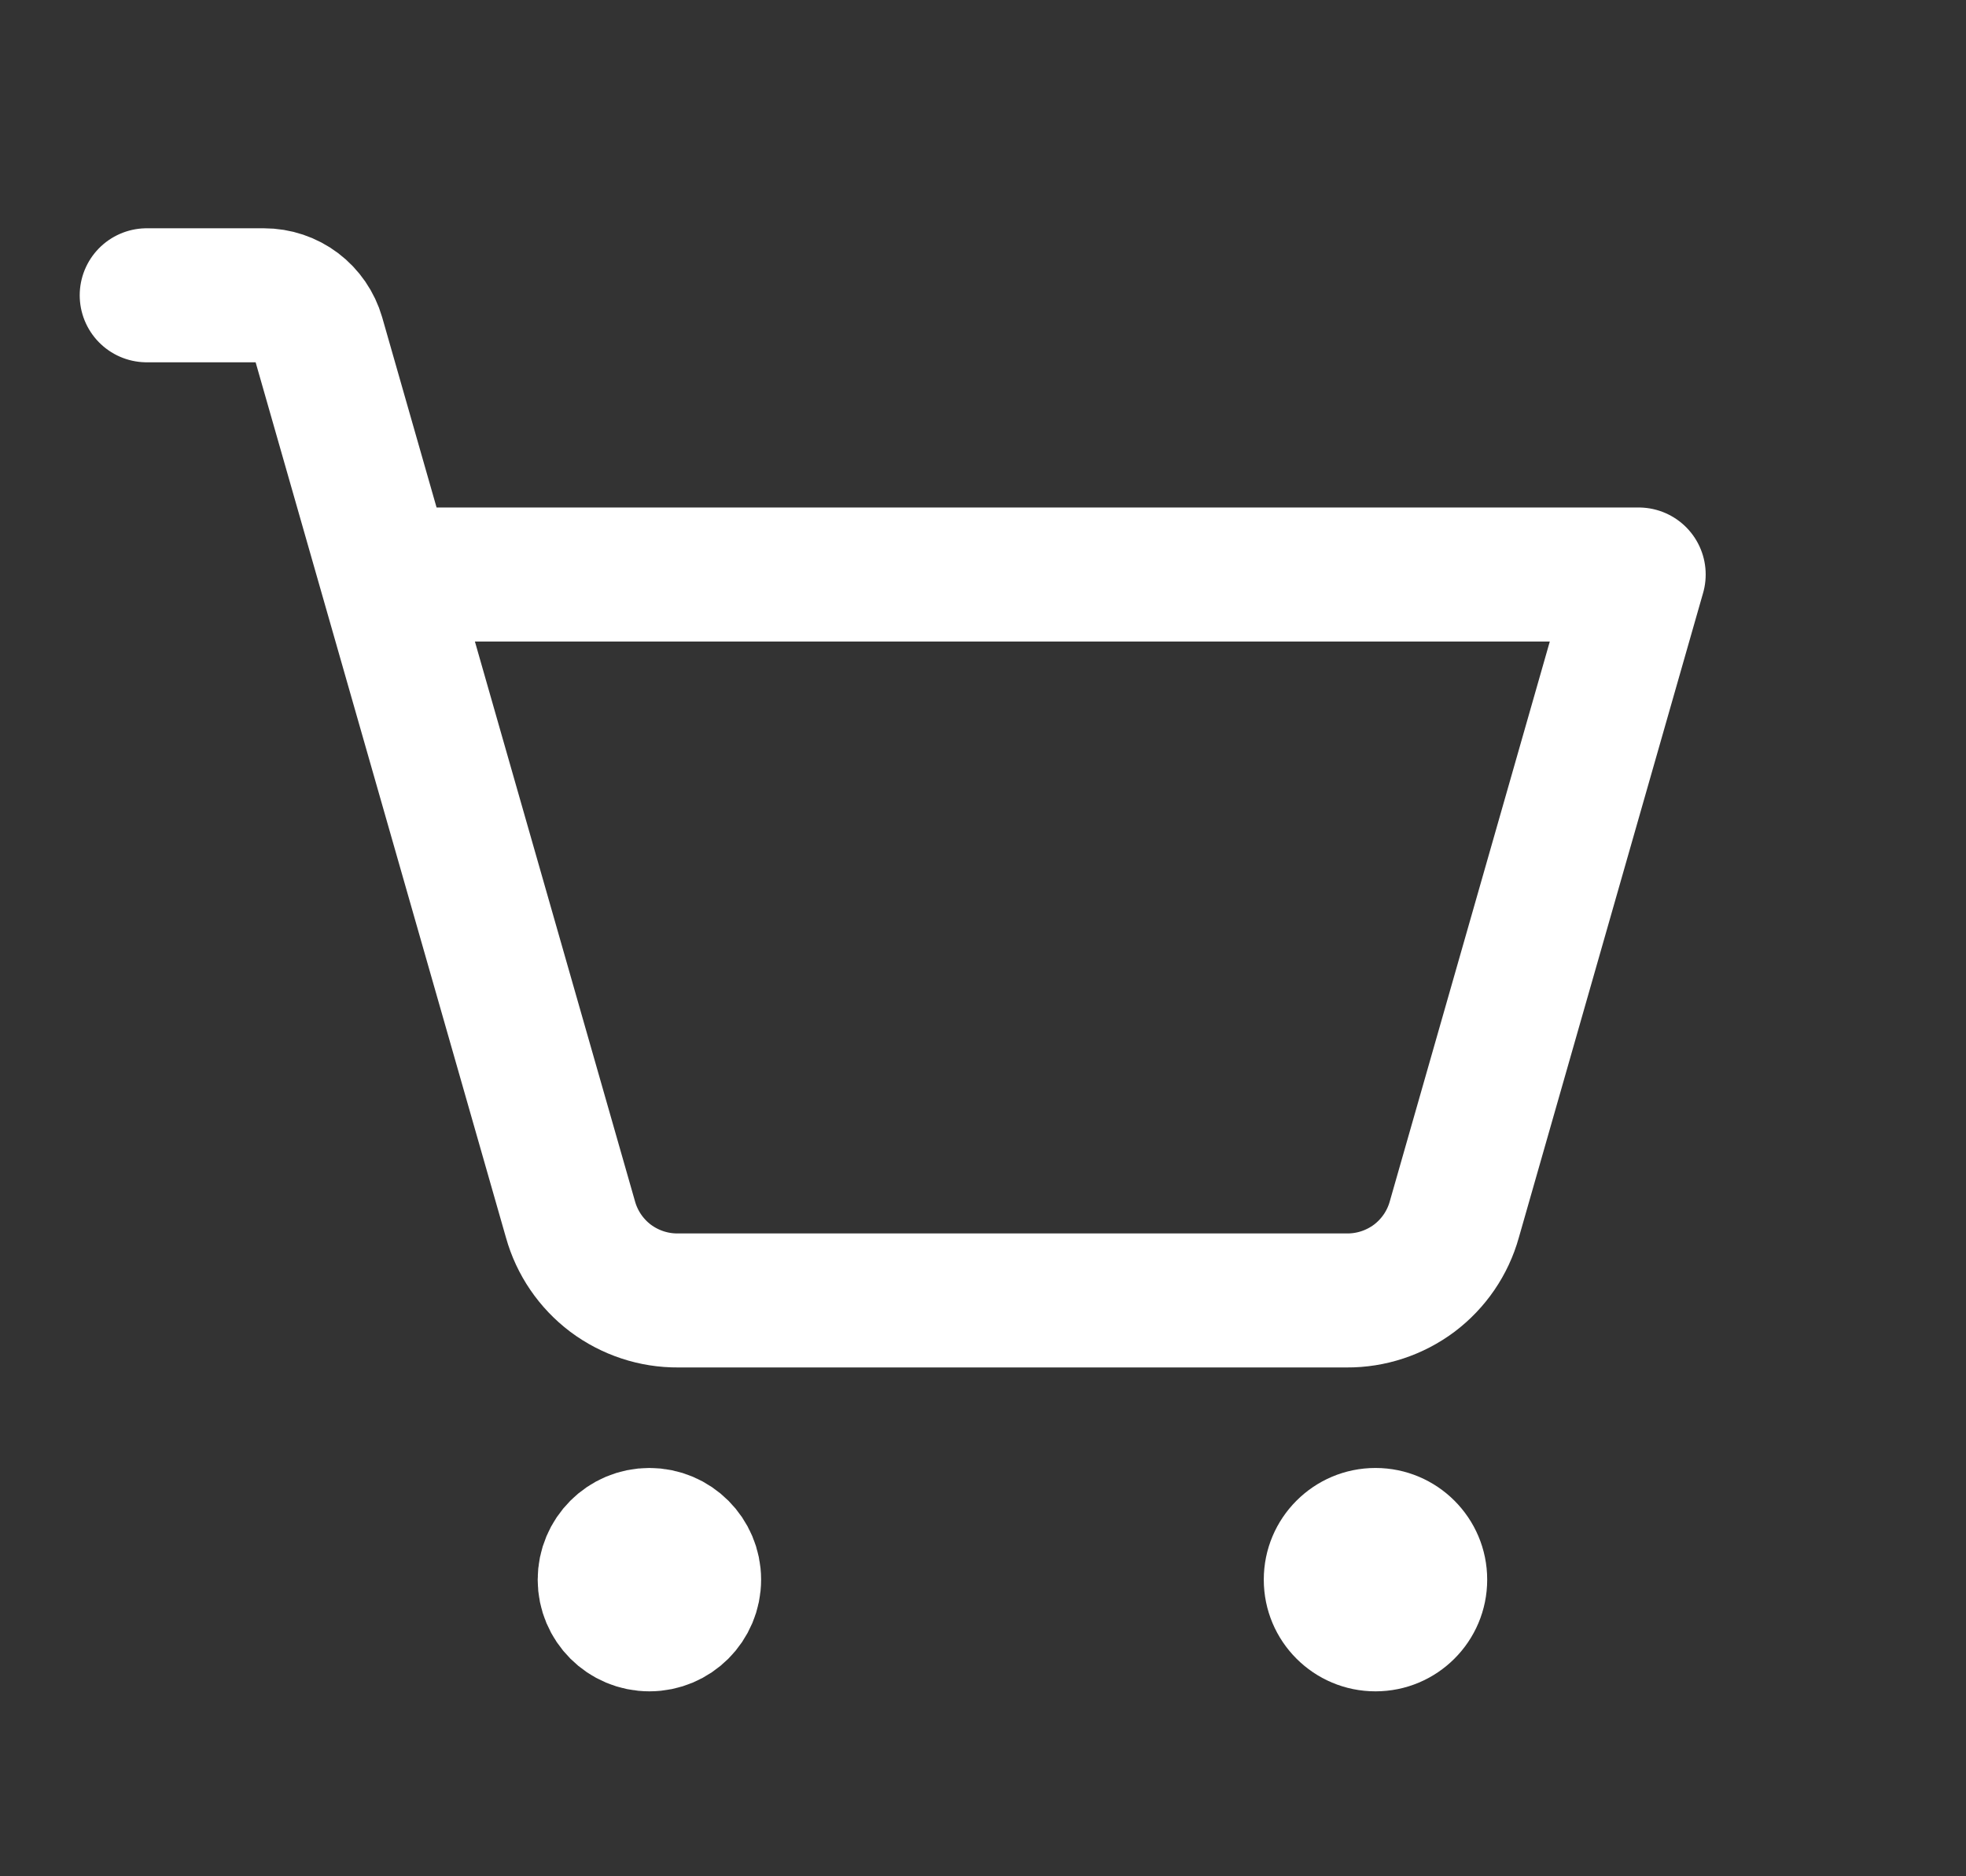 <svg width="22" height="21" viewBox="0 0 22 21" fill="none" xmlns="http://www.w3.org/2000/svg">
<rect x="0" y="0" width="22" height="21" fill="#333333" stroke="none"/>
<path d="M7.767 17.68C7.767 17.957 7.543 18.18 7.267 18.18C6.99 18.18 6.767 17.957 6.767 17.68C6.767 17.404 6.99 17.18 7.267 17.18C7.543 17.18 7.767 17.404 7.767 17.68Z" fill="white" stroke="white" stroke-width="1.5"/>
<path d="M15.392 18.93C16.082 18.93 16.642 18.371 16.642 17.68C16.642 16.99 16.082 16.43 15.392 16.43C14.701 16.43 14.142 16.99 14.142 17.68C14.142 18.371 14.701 18.93 15.392 18.93Z" fill="white"/>
<path d="M4.321 6.43H18.337L16.274 13.649C16.201 13.911 16.043 14.142 15.826 14.306C15.608 14.469 15.343 14.557 15.071 14.555H7.587C7.315 14.557 7.05 14.469 6.832 14.306C6.615 14.142 6.457 13.911 6.384 13.649L3.556 3.759C3.518 3.628 3.439 3.513 3.331 3.431C3.222 3.349 3.09 3.305 2.954 3.305H1.642" stroke="white" stroke-width="1.5" stroke-linecap="round" stroke-linejoin="round"/>
</svg>
